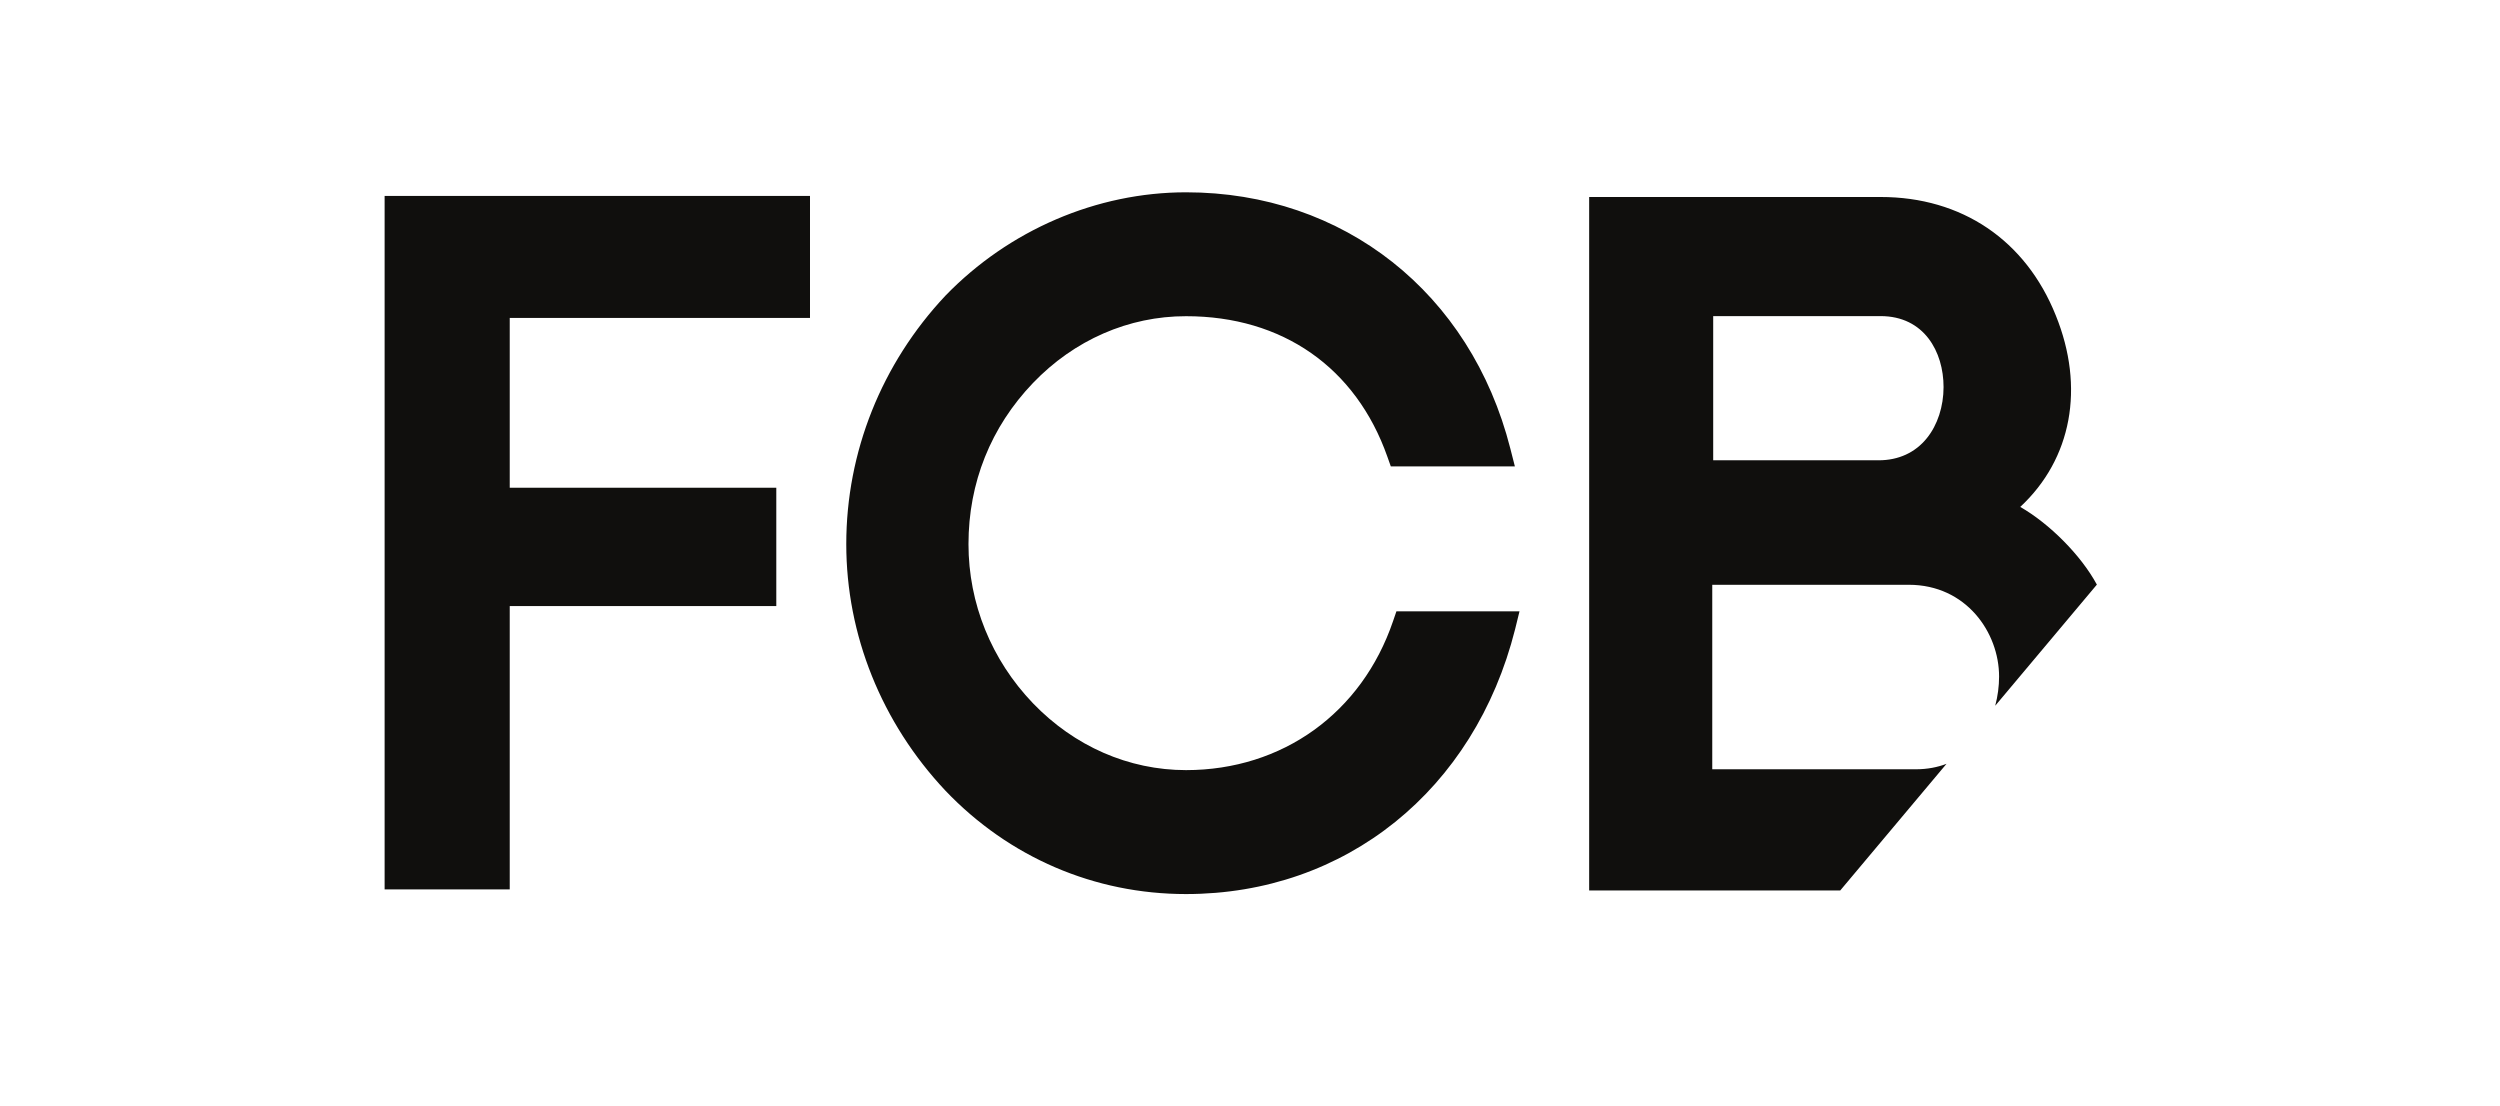 <svg xmlns="http://www.w3.org/2000/svg" fill="none" viewBox="0 0 104 46" height="46" width="104">
<path fill="#100F0D" d="M80.975 31.775L76.554 37.043L66.109 37.043V8.194L78.233 8.195C81.609 8.194 84.267 9.989 85.521 13.122C86.736 16.118 86.189 19.09 84.042 21.088C85.249 21.779 86.564 23.088 87.23 24.32L83.001 29.359C83.107 28.962 83.162 28.55 83.162 28.144C83.162 26.306 81.787 24.327 79.409 24.327H71.23V32.002H79.701C80.178 32.002 80.6 31.918 80.975 31.775ZM80.16 18.224C80.601 17.68 80.852 16.909 80.852 16.101C80.852 14.636 80.046 13.15 78.233 13.15L71.269 13.15V19.148L78.153 19.148C78.978 19.148 79.676 18.828 80.16 18.224ZM63.211 25.432H58.091L57.951 25.84C56.65 29.66 53.352 32.035 49.34 32.037C46.952 32.036 44.693 31.044 42.972 29.256C41.24 27.451 40.289 25.099 40.289 22.636C40.289 20.083 41.216 17.766 42.972 15.933C44.687 14.143 46.952 13.152 49.339 13.154C53.352 13.153 56.407 15.29 57.715 19L57.858 19.403H63.019L62.828 18.653C61.181 12.182 55.892 7.999 49.339 8C45.626 8 41.976 9.566 39.328 12.302C36.671 15.132 35.205 18.803 35.205 22.635C35.205 26.411 36.671 30.064 39.332 32.894C41.977 35.665 45.525 37.193 49.34 37.193C55.97 37.192 61.341 32.873 63.028 26.177L63.211 25.432ZM16 8.151L33.696 8.15V13.225L21.205 13.225V20.291L32.294 20.291V25.212L21.205 25.212V36.999L16 36.999V8.151Z"></path>
</svg>
